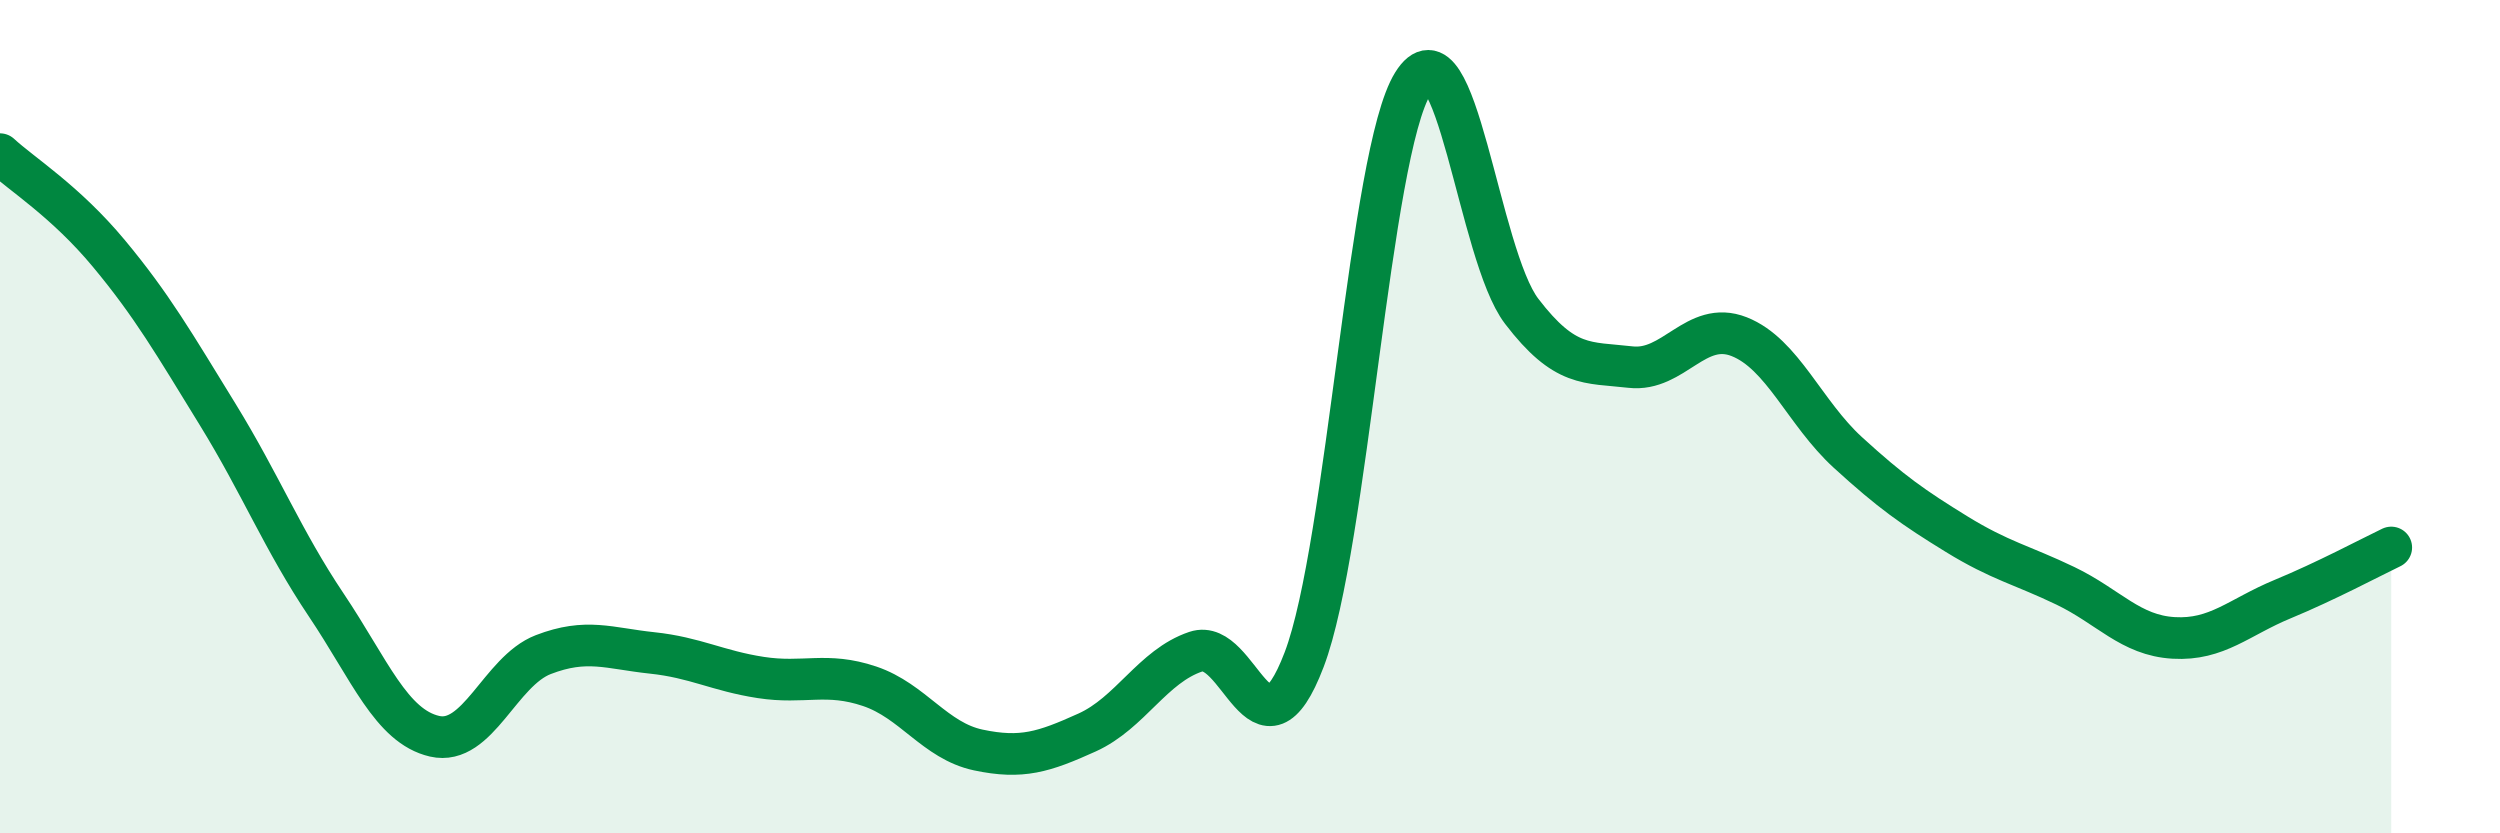 
    <svg width="60" height="20" viewBox="0 0 60 20" xmlns="http://www.w3.org/2000/svg">
      <path
        d="M 0,3.7 C 0.52,4.18 1.57,4.83 2.61,6.08 C 3.65,7.33 4.18,8.25 5.22,9.94 C 6.26,11.63 6.79,12.97 7.83,14.52 C 8.87,16.07 9.39,17.43 10.43,17.67 C 11.47,17.91 12,16.11 13.04,15.71 C 14.08,15.31 14.61,15.56 15.65,15.67 C 16.69,15.78 17.22,16.1 18.26,16.26 C 19.3,16.42 19.83,16.12 20.87,16.47 C 21.91,16.82 22.44,17.78 23.48,18 C 24.52,18.22 25.05,18.05 26.09,17.58 C 27.13,17.11 27.66,15.99 28.7,15.64 C 29.74,15.29 30.26,18.56 31.3,15.83 C 32.34,13.1 32.87,3.67 33.91,2 C 34.95,0.33 35.48,6.11 36.52,7.47 C 37.56,8.83 38.09,8.69 39.13,8.81 C 40.17,8.93 40.7,7.67 41.74,8.08 C 42.78,8.49 43.31,9.91 44.35,10.86 C 45.39,11.81 45.92,12.18 46.96,12.82 C 48,13.46 48.53,13.56 49.57,14.06 C 50.61,14.56 51.13,15.25 52.17,15.31 C 53.21,15.37 53.74,14.81 54.78,14.38 C 55.82,13.95 56.87,13.39 57.39,13.14L57.39 20L0 20Z"
        fill="#008740"
        opacity="0.1"
        stroke-linecap="round"
        stroke-linejoin="round"
      />
      <path
        d="M 0,3.7 C 0.52,4.18 1.57,4.83 2.61,6.08 C 3.65,7.33 4.18,8.25 5.22,9.94 C 6.26,11.63 6.79,12.97 7.83,14.52 C 8.87,16.07 9.39,17.43 10.43,17.67 C 11.47,17.91 12,16.11 13.04,15.71 C 14.08,15.31 14.61,15.56 15.65,15.67 C 16.69,15.78 17.22,16.1 18.26,16.26 C 19.3,16.42 19.83,16.12 20.87,16.47 C 21.91,16.82 22.44,17.78 23.48,18 C 24.52,18.22 25.05,18.05 26.09,17.58 C 27.13,17.11 27.66,15.99 28.7,15.64 C 29.74,15.29 30.26,18.56 31.3,15.83 C 32.34,13.1 32.87,3.67 33.91,2 C 34.95,0.33 35.48,6.11 36.52,7.47 C 37.56,8.83 38.09,8.69 39.13,8.81 C 40.17,8.93 40.7,7.67 41.74,8.08 C 42.78,8.49 43.31,9.91 44.35,10.86 C 45.39,11.81 45.92,12.18 46.96,12.82 C 48,13.46 48.53,13.56 49.57,14.06 C 50.61,14.56 51.13,15.25 52.17,15.31 C 53.21,15.37 53.74,14.81 54.78,14.38 C 55.82,13.95 56.87,13.39 57.39,13.14"
        stroke="#008740"
        stroke-width="1"
        fill="none"
        stroke-linecap="round"
        stroke-linejoin="round"
      />
    </svg>
  
